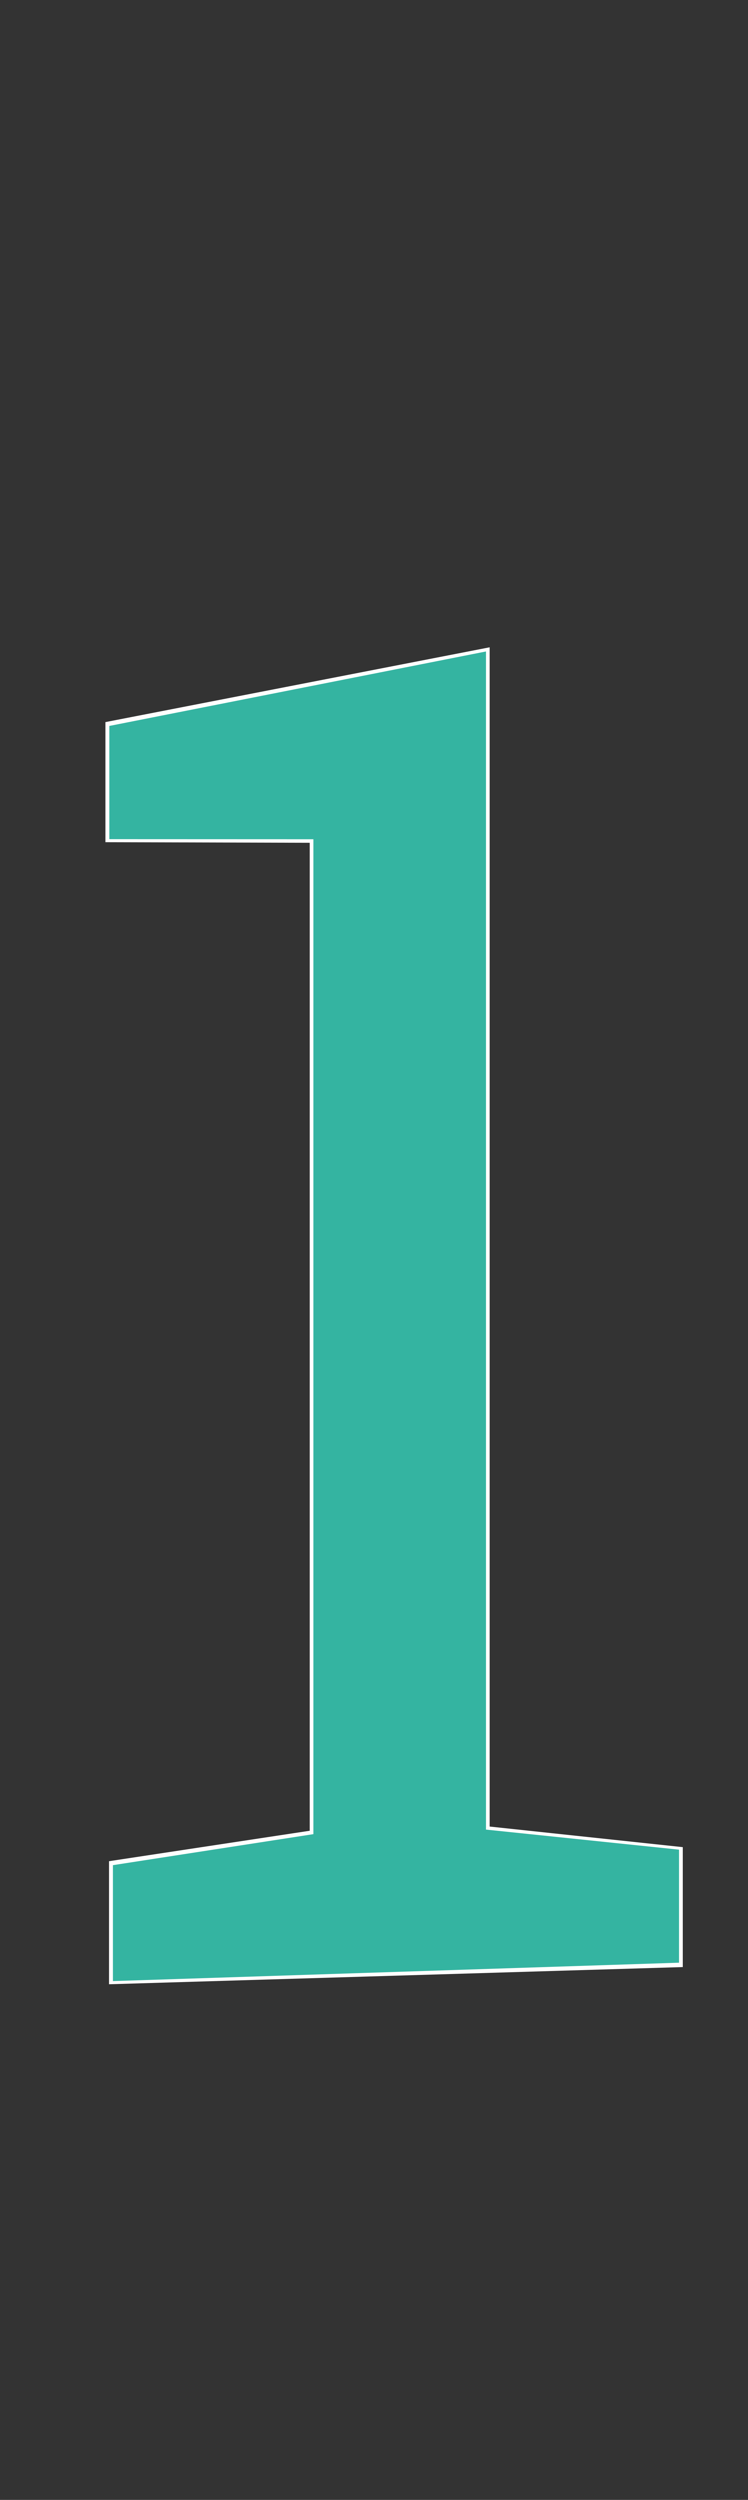 <?xml version="1.0" encoding="UTF-8"?>
<svg xmlns="http://www.w3.org/2000/svg" width="100.485" height="335.647" viewBox="0 0 100.485 335.647">
  <rect x="0" y="0" width="100.485" height="335.647" fill="#333333" stroke="none"/>
  <g transform="translate(-79.706 -1267.599)">
    <path id="_1_-_Outline" data-name="1 - Outline" d="M77.56,178.743.484,181.05V164.528l26.96-4.088V27.792L0,27.712V11.588L51.615,1.545V159.876l25.945,2.766ZM1.474,180.008l75.145-2.224V163.537l-25.962-2.759V2.749L.99,12.431V26.7l27.426.089V161.3L1.474,165.4Z" transform="translate(93.869 1352.963)" fill="#fff"></path>
    <path id="_1" data-name="1" d="M15.169,265.99V250.424L42.1,246.26V112.68l-27.413-.011v-15.2l50.6-10v158.18l25.933,2.693V263.52Z" transform="translate(79.706 1267.599)" fill="#34b4a1"></path>
  </g>
</svg>
